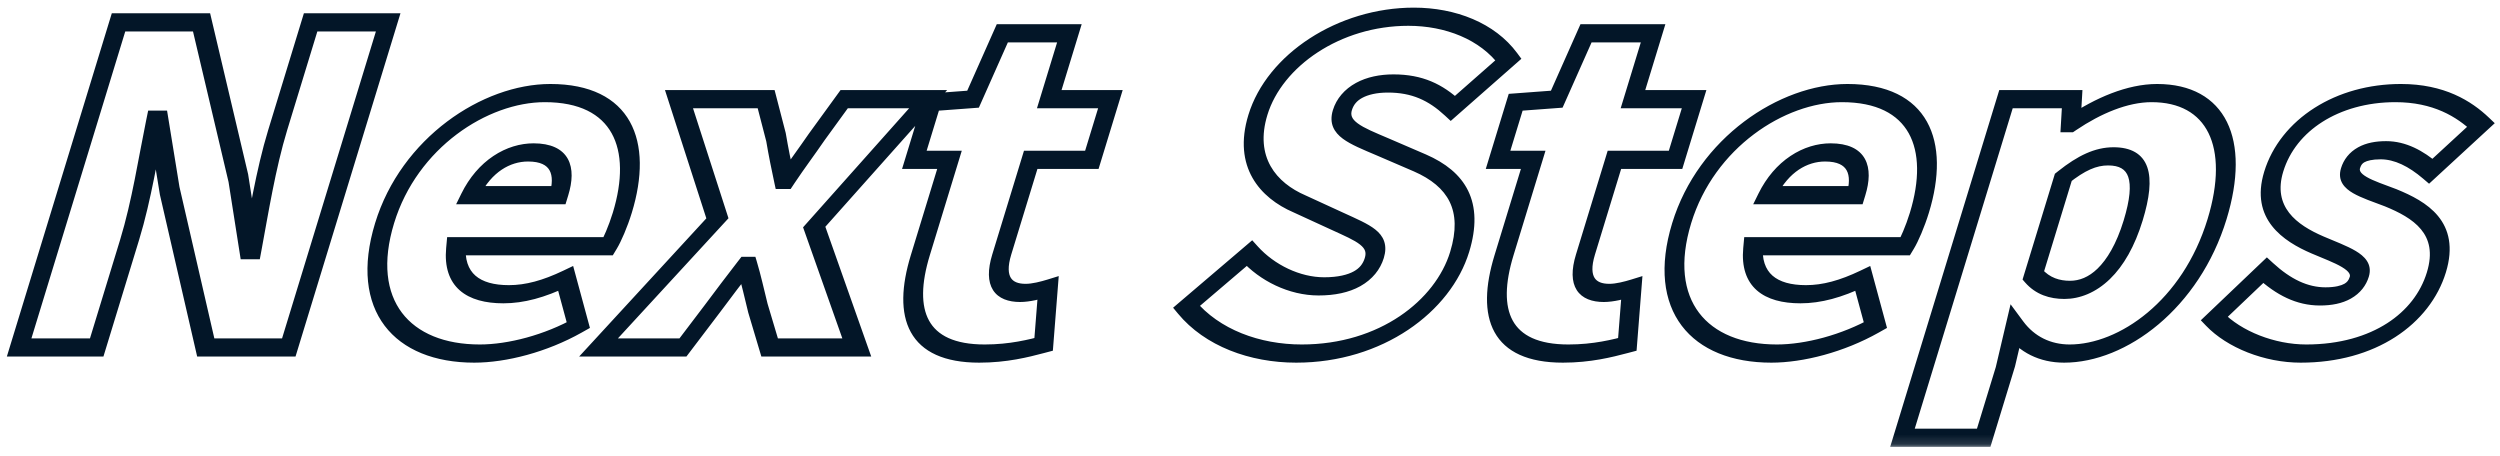 <svg width="263" height="48" viewBox="0 0 263 48" fill="none" xmlns="http://www.w3.org/2000/svg">
<mask id="path-1-outside-1_336_12" maskUnits="userSpaceOnUse" x="-2.589" y="0.213" width="269.326" height="46.859" fill="black">
<rect fill="white" x="-2.589" y="0.213" width="269.326" height="46.859"/>
<path d="M2.013 36.553L12.468 2.356H21.204L25.074 18.743L26.262 26.317H26.503C27.179 22.691 27.961 17.779 29.21 13.694L32.676 2.356H40.836L30.381 36.553H21.645L17.851 20.074L16.635 12.592H16.395C15.614 16.402 14.902 21.084 13.639 25.215L10.173 36.553H2.013ZM50.185 37.196C42.313 37.196 37.809 32.146 40.461 23.471C43.043 15.025 51.027 9.792 57.603 9.792C65.475 9.792 67.645 15.254 65.47 22.369C65.021 23.838 64.394 25.261 64.005 25.904H47.973C47.647 29.484 49.789 30.953 53.245 30.953C55.213 30.953 57.206 30.402 59.511 29.3L60.841 34.212C57.42 36.14 53.353 37.196 50.185 37.196ZM49.471 20.533H58.783C59.569 17.962 58.958 16.035 55.838 16.035C53.486 16.035 50.987 17.458 49.471 20.533ZM62.965 36.553L75.472 22.966L71.431 10.434H80.599L81.634 14.428C81.891 15.943 82.196 17.458 82.514 18.927H82.754C83.732 17.458 84.867 15.943 85.906 14.428L88.807 10.434H97.639L85.655 23.884L90.133 36.553H80.966L79.733 32.422C79.366 30.953 79.027 29.392 78.598 27.969H78.358C77.251 29.392 76.116 30.907 74.981 32.422L71.846 36.553H62.965ZM103.303 37.196C96.439 37.196 94.932 33.019 96.812 26.868L99.886 16.815H96.19L98.042 10.756L102.365 10.434L105.444 3.503H112.5L110.381 10.434H116.813L114.862 16.815H108.43L105.384 26.776C104.5 29.668 105.589 30.815 107.605 30.815C108.469 30.815 109.514 30.54 110.256 30.31L109.789 36.232C108.223 36.645 106.087 37.196 103.303 37.196ZM136.655 37.196C131.999 37.196 127.512 35.543 124.812 32.284L131.434 26.638C133.299 28.704 136.176 30.127 139.008 30.127C142.176 30.127 144.015 28.979 144.576 27.143C145.179 25.169 143.408 24.527 140.715 23.287L136.716 21.451C133.407 20.028 130.815 17.044 132.331 12.087C134.085 6.349 140.865 1.759 148.449 1.759C152.577 1.759 156.482 3.274 158.689 6.257L152.846 11.398C151.013 9.7 149.085 8.782 146.301 8.782C143.661 8.782 141.769 9.792 141.221 11.582C140.632 13.51 142.615 14.244 145.419 15.438L149.363 17.136C153.26 18.835 155.03 21.681 153.556 26.5C151.816 32.192 145.295 37.196 136.655 37.196ZM164.709 37.196C157.845 37.196 156.338 33.019 158.219 26.868L161.292 16.815H157.596L159.449 10.756L163.771 10.434L166.85 3.503H173.906L171.787 10.434H178.219L176.268 16.815H169.836L166.791 26.776C165.907 29.668 166.996 30.815 169.012 30.815C169.876 30.815 170.92 30.54 171.662 30.31L171.196 36.232C169.629 36.645 167.493 37.196 164.709 37.196ZM186.638 37.196C178.766 37.196 174.262 32.146 176.914 23.471C179.496 15.025 187.48 9.792 194.056 9.792C201.928 9.792 204.098 15.254 201.923 22.369C201.474 23.838 200.847 25.261 200.458 25.904H184.426C184.1 29.484 186.243 30.953 189.699 30.953C191.667 30.953 193.659 30.402 195.964 29.3L197.294 34.212C193.873 36.14 189.806 37.196 186.638 37.196ZM185.924 20.533H195.236C196.022 17.962 195.412 16.035 192.292 16.035C189.94 16.035 187.44 17.458 185.924 20.533ZM200.139 46.055L211.029 10.434H217.989L217.842 12.959H217.986C220.707 11.123 223.802 9.792 226.634 9.792C233.162 9.792 235.69 15.025 233.234 23.058C230.483 32.055 223.296 37.196 217.44 37.196C215.136 37.196 213.222 36.232 211.932 34.487L210.971 38.573L208.683 46.055H200.139ZM217.473 30.494C220.065 30.494 222.808 28.428 224.408 23.195C225.811 18.605 225.079 16.448 222.055 16.448C220.471 16.448 218.964 17.136 217.061 18.651L213.904 28.979C214.897 30.127 216.177 30.494 217.473 30.494ZM242.32 37.196C238.768 37.196 235.041 35.727 232.931 33.523L238.281 28.428C240.229 30.218 242.191 31.183 244.351 31.183C246.607 31.183 247.805 30.402 248.198 29.117C248.675 27.556 246.26 26.822 243.799 25.766C240.913 24.527 237.863 22.415 239.196 18.054C240.698 13.143 245.898 9.792 252.282 9.792C256.554 9.792 259.217 11.444 261.002 13.143L255.722 18.008C254.161 16.677 252.508 15.805 250.732 15.805C248.764 15.805 247.655 16.448 247.277 17.687C246.799 19.248 248.969 19.845 251.506 20.808C254.535 22.048 257.752 23.93 256.306 28.658C254.833 33.478 249.76 37.196 242.32 37.196Z"/>
</mask>
<path d="M2.013 36.553H1.013L0.721 37.509H1.721L2.013 36.553ZM12.468 2.356L12.761 1.399H11.761L11.468 2.356H12.468ZM21.204 2.356L22.227 1.916L22.105 1.399H21.497L21.204 2.356ZM25.074 18.743L26.107 18.356L26.103 18.329L26.096 18.303L25.074 18.743ZM26.262 26.317L25.23 26.704L25.319 27.273H25.97L26.262 26.317ZM26.503 26.317L26.21 27.273H27.331L27.529 26.209L26.503 26.317ZM32.676 2.356L32.969 1.399H31.969L31.676 2.356H32.676ZM40.836 2.356H41.836L42.129 1.399H41.129L40.836 2.356ZM30.381 36.553L30.089 37.509H31.089L31.381 36.553H30.381ZM21.645 36.553L20.622 36.989L20.741 37.509H21.353L21.645 36.553ZM17.851 20.074L16.819 20.465L16.823 20.488L16.828 20.51L17.851 20.074ZM16.635 12.592L17.667 12.201L17.575 11.636H16.927L16.635 12.592ZM16.395 12.592L16.687 11.636H15.586L15.371 12.684L16.395 12.592ZM10.173 36.553L9.881 37.509H10.881L11.173 36.553H10.173ZM2.013 36.553H3.013L13.468 2.356H12.468H11.468L1.013 36.553H2.013ZM12.468 2.356L12.176 3.312H20.912L21.204 2.356L21.497 1.399H12.761L12.468 2.356ZM21.204 2.356L20.182 2.796L24.052 19.183L25.074 18.743L26.096 18.303L22.227 1.916L21.204 2.356ZM25.074 18.743L24.041 19.13L25.23 26.704L26.262 26.317L27.295 25.93L26.107 18.356L25.074 18.743ZM26.262 26.317L25.97 27.273H26.21L26.503 26.317L26.795 25.36H26.555L26.262 26.317ZM26.503 26.317L27.529 26.209C28.214 22.538 28.983 17.708 30.21 13.694H29.21H28.21C26.939 17.85 26.144 22.843 25.476 26.425L26.503 26.317ZM29.21 13.694H30.21L33.676 2.356H32.676H31.676L28.21 13.694H29.21ZM32.676 2.356L32.384 3.312H40.544L40.836 2.356L41.129 1.399H32.969L32.676 2.356ZM40.836 2.356H39.836L29.381 36.553H30.381H31.381L41.836 2.356H40.836ZM30.381 36.553L30.673 35.597H21.937L21.645 36.553L21.353 37.509H30.089L30.381 36.553ZM21.645 36.553L22.668 36.117L18.874 19.638L17.851 20.074L16.828 20.51L20.622 36.989L21.645 36.553ZM17.851 20.074L18.883 19.683L17.667 12.201L16.635 12.592L15.602 12.983L16.819 20.465L17.851 20.074ZM16.635 12.592L16.927 11.636H16.687L16.395 12.592L16.102 13.548H16.342L16.635 12.592ZM16.395 12.592L15.371 12.684C14.576 16.566 13.884 21.145 12.639 25.215H13.639H14.639C15.921 21.023 16.652 16.238 17.418 12.5L16.395 12.592ZM13.639 25.215H12.639L9.173 36.553H10.173H11.173L14.639 25.215H13.639ZM10.173 36.553L10.465 35.597H2.305L2.013 36.553L1.721 37.509H9.881L10.173 36.553ZM64.005 25.904L63.713 26.86H64.467L64.886 26.166L64.005 25.904ZM47.973 25.904L48.266 24.947H47.039L46.935 26.096L47.973 25.904ZM59.511 29.3L60.528 28.839L60.295 27.98L59.258 28.475L59.511 29.3ZM60.841 34.212L61.183 34.991L62.06 34.497L61.858 33.75L60.841 34.212ZM49.471 20.533L48.538 20.364L47.984 21.489H49.179L49.471 20.533ZM58.783 20.533L58.491 21.489H59.491L59.783 20.533H58.783ZM50.185 37.196L50.477 36.239C46.766 36.239 43.913 35.052 42.286 32.905C40.662 30.762 40.202 27.588 41.461 23.471H40.461H39.461C38.067 28.029 38.534 31.718 40.467 34.269C42.396 36.815 45.731 38.152 49.892 38.152L50.185 37.196ZM40.461 23.471H41.461C43.888 15.533 51.308 10.748 57.311 10.748L57.603 9.792L57.895 8.836C50.746 8.836 42.199 14.517 39.461 23.471H40.461ZM57.603 9.792L57.311 10.748C60.982 10.748 63.228 12.01 64.347 14.021C65.48 16.057 65.511 18.964 64.47 22.369H65.47H66.47C67.604 18.66 67.638 15.277 66.262 12.804C64.871 10.305 62.096 8.836 57.895 8.836L57.603 9.792ZM65.47 22.369H64.47C64.035 23.79 63.442 25.115 63.124 25.641L64.005 25.904L64.886 26.166C65.346 25.407 66.006 23.887 66.47 22.369H65.47ZM64.005 25.904L64.297 24.947H48.266L47.973 25.904L47.681 26.86H63.713L64.005 25.904ZM47.973 25.904L46.935 26.096C46.754 28.079 47.255 29.567 48.367 30.545C49.468 31.512 51.084 31.909 52.953 31.909L53.245 30.953L53.538 29.997C51.95 29.997 50.768 29.659 50.014 28.997C49.273 28.345 48.866 27.309 49.011 25.712L47.973 25.904ZM53.245 30.953L52.953 31.909C55.138 31.909 57.324 31.292 59.764 30.126L59.511 29.3L59.258 28.475C57.088 29.512 55.289 29.997 53.538 29.997L53.245 30.953ZM59.511 29.3L58.494 29.762L59.824 34.674L60.841 34.212L61.858 33.75L60.528 28.839L59.511 29.3ZM60.841 34.212L60.499 33.433C57.29 35.241 53.446 36.239 50.477 36.239L50.185 37.196L49.892 38.152C53.26 38.152 57.549 37.039 61.183 34.991L60.841 34.212ZM49.471 20.533L49.179 21.489H58.491L58.783 20.533L59.075 19.577H49.763L49.471 20.533ZM58.783 20.533H59.783C60.214 19.125 60.308 17.75 59.734 16.713C59.141 15.642 57.921 15.078 56.131 15.078L55.838 16.035L55.546 16.991C56.876 16.991 57.521 17.391 57.817 17.927C58.132 18.496 58.139 19.37 57.783 20.533H58.783ZM55.838 16.035L56.131 15.078C54.739 15.078 53.263 15.502 51.901 16.412C50.541 17.32 49.381 18.654 48.538 20.364L49.471 20.533L50.404 20.702C51.077 19.336 51.925 18.421 52.781 17.849C53.636 17.278 54.586 16.991 55.546 16.991L55.838 16.035ZM62.965 36.553L62.252 36.068L60.925 37.509H62.673L62.965 36.553ZM75.472 22.966L76.185 23.451L76.636 22.961L76.479 22.473L75.472 22.966ZM71.431 10.434L71.723 9.478H69.956L70.423 10.927L71.431 10.434ZM80.599 10.434L81.618 9.98L81.487 9.478H80.891L80.599 10.434ZM81.634 14.428L82.665 14.032L82.66 14.002L82.653 13.973L81.634 14.428ZM82.514 18.927L81.489 19.354L81.604 19.883H82.222L82.514 18.927ZM82.754 18.927L82.462 19.883H83.176L83.605 19.237L82.754 18.927ZM85.906 14.428L85.087 14.071L85.076 14.086L85.066 14.101L85.906 14.428ZM88.807 10.434L89.099 9.478H88.424L87.988 10.078L88.807 10.434ZM97.639 10.434L98.369 10.902L99.637 9.478H97.931L97.639 10.434ZM85.655 23.884L84.925 23.417L84.483 23.913L84.653 24.394L85.655 23.884ZM90.133 36.553L89.841 37.509H91.654L91.135 36.043L90.133 36.553ZM80.966 36.553L79.953 37.032L80.096 37.509H80.673L80.966 36.553ZM79.733 32.422L78.712 32.87L78.716 32.886L78.72 32.9L79.733 32.422ZM78.598 27.969L79.609 27.489L79.466 27.013H78.89L78.598 27.969ZM78.358 27.969L78.65 27.013H78.005L77.567 27.576L78.358 27.969ZM74.981 32.422L75.782 32.802L75.787 32.795L74.981 32.422ZM71.846 36.553L71.553 37.509H72.21L72.647 36.933L71.846 36.553ZM62.965 36.553L63.679 37.038L76.185 23.451L75.472 22.966L74.758 22.481L62.252 36.068L62.965 36.553ZM75.472 22.966L76.479 22.473L72.439 9.942L71.431 10.434L70.423 10.927L74.464 23.458L75.472 22.966ZM71.431 10.434L71.138 11.391H80.306L80.599 10.434L80.891 9.478H71.723L71.431 10.434ZM80.599 10.434L79.58 10.889L80.615 14.883L81.634 14.428L82.653 13.973L81.618 9.98L80.599 10.434ZM81.634 14.428L80.603 14.824C80.862 16.353 81.169 17.879 81.489 19.354L82.514 18.927L83.54 18.499C83.222 17.037 82.92 15.533 82.665 14.032L81.634 14.428ZM82.514 18.927L82.222 19.883H82.462L82.754 18.927L83.047 17.97H82.807L82.514 18.927ZM82.754 18.927L83.605 19.237C84.598 17.745 85.639 16.368 86.746 14.755L85.906 14.428L85.066 14.101C84.095 15.517 82.865 17.171 81.904 18.616L82.754 18.927ZM85.906 14.428L86.724 14.785L89.625 10.791L88.807 10.434L87.988 10.078L85.087 14.071L85.906 14.428ZM88.807 10.434L88.514 11.391H97.346L97.639 10.434L97.931 9.478H89.099L88.807 10.434ZM97.639 10.434L96.909 9.967L84.925 23.417L85.655 23.884L86.385 24.351L98.369 10.902L97.639 10.434ZM85.655 23.884L84.653 24.394L89.132 37.063L90.133 36.553L91.135 36.043L86.657 23.374L85.655 23.884ZM90.133 36.553L90.426 35.597H81.258L80.966 36.553L80.673 37.509H89.841L90.133 36.553ZM80.966 36.553L81.978 36.075L80.745 31.943L79.733 32.422L78.72 32.9L79.953 37.032L80.966 36.553ZM79.733 32.422L80.753 31.973C80.393 30.534 80.044 28.933 79.609 27.489L78.598 27.969L77.586 28.45C78.009 29.852 78.338 31.372 78.712 32.87L79.733 32.422ZM78.598 27.969L78.89 27.013H78.65L78.358 27.969L78.066 28.926H78.305L78.598 27.969ZM78.358 27.969L77.567 27.576C76.451 29.011 75.308 30.536 74.174 32.048L74.981 32.422L75.787 32.795C76.924 31.279 78.051 29.774 79.149 28.363L78.358 27.969ZM74.981 32.422L74.179 32.042L71.044 36.173L71.846 36.553L72.647 36.933L75.782 32.802L74.981 32.422ZM71.846 36.553L72.138 35.597H63.258L62.965 36.553L62.673 37.509H71.553L71.846 36.553ZM99.886 16.815H100.886L101.178 15.859H100.178L99.886 16.815ZM96.19 16.815H95.19L94.897 17.771H95.897L96.19 16.815ZM98.042 10.756L98.254 9.803L97.312 9.873L97.042 10.756H98.042ZM102.365 10.434L102.152 11.388L102.977 11.326L103.317 10.56L102.365 10.434ZM105.444 3.503L105.736 2.547H104.86L104.491 3.378L105.444 3.503ZM112.5 3.503H113.5L113.792 2.547H112.792L112.5 3.503ZM110.381 10.434H109.381L109.088 11.391H110.088L110.381 10.434ZM116.813 10.434H117.813L118.105 9.478H117.105L116.813 10.434ZM114.862 16.815L114.569 17.771H115.569L115.862 16.815H114.862ZM108.43 16.815L108.722 15.859H107.722L107.43 16.815H108.43ZM110.256 30.31L111.295 30.108L111.379 29.044L110.195 29.41L110.256 30.31ZM109.789 36.232L109.797 37.148L110.761 36.894L110.829 36.029L109.789 36.232ZM103.303 37.196L103.595 36.239C100.388 36.239 98.587 35.274 97.737 33.732C96.868 32.156 96.908 29.826 97.812 26.868H96.812H95.812C94.836 30.06 94.689 32.894 95.82 34.944C96.969 37.029 99.353 38.152 103.01 38.152L103.303 37.196ZM96.812 26.868H97.812L100.886 16.815H99.886H98.886L95.812 26.868H96.812ZM99.886 16.815L100.178 15.859H96.482L96.19 16.815L95.897 17.771H99.593L99.886 16.815ZM96.19 16.815H97.19L99.042 10.756H98.042H97.042L95.19 16.815H96.19ZM98.042 10.756L97.83 11.709L102.152 11.388L102.365 10.434L102.577 9.481L98.254 9.803L98.042 10.756ZM102.365 10.434L103.317 10.56L106.397 3.629L105.444 3.503L104.491 3.378L101.412 10.309L102.365 10.434ZM105.444 3.503L105.151 4.459H112.207L112.5 3.503L112.792 2.547H105.736L105.444 3.503ZM112.5 3.503H111.5L109.381 10.434H110.381H111.381L113.5 3.503H112.5ZM110.381 10.434L110.088 11.391H116.52L116.813 10.434L117.105 9.478H110.673L110.381 10.434ZM116.813 10.434H115.813L113.862 16.815H114.862H115.862L117.813 10.434H116.813ZM114.862 16.815L115.154 15.859H108.722L108.43 16.815L108.137 17.771H114.569L114.862 16.815ZM108.43 16.815H107.43L104.384 26.776H105.384H106.384L109.43 16.815H108.43ZM105.384 26.776H104.384C103.9 28.359 103.904 29.635 104.469 30.521C105.044 31.422 106.105 31.771 107.313 31.771L107.605 30.815L107.898 29.859C107.09 29.859 106.598 29.634 106.346 29.239C106.083 28.828 105.984 28.084 106.384 26.776H105.384ZM107.605 30.815L107.313 31.771C108.359 31.771 109.555 31.447 110.317 31.211L110.256 30.31L110.195 29.41C109.472 29.633 108.58 29.859 107.898 29.859L107.605 30.815ZM110.256 30.31L109.217 30.513L108.75 36.435L109.789 36.232L110.829 36.029L111.295 30.108L110.256 30.31ZM109.789 36.232L109.782 35.316C108.243 35.722 106.23 36.239 103.595 36.239L103.303 37.196L103.01 38.152C105.944 38.152 108.204 37.568 109.797 37.148L109.789 36.232ZM124.812 32.284L124.229 31.674L123.41 32.372L123.919 32.987L124.812 32.284ZM131.434 26.638L132.31 25.915L131.733 25.276L130.851 26.028L131.434 26.638ZM140.715 23.287L141.373 22.406L141.372 22.406L140.715 23.287ZM136.716 21.451L137.374 20.57L137.365 20.566L137.357 20.562L136.716 21.451ZM158.689 6.257L159.29 6.852L160.05 6.184L159.603 5.581L158.689 6.257ZM152.846 11.398L152.01 12.162L152.616 12.724L153.447 11.993L152.846 11.398ZM145.419 15.438L146.06 14.549L146.057 14.548L145.419 15.438ZM149.363 17.136L150.008 16.249L150.005 16.248L149.363 17.136ZM136.655 37.196L136.947 36.239C132.521 36.239 128.259 34.664 125.705 31.581L124.812 32.284L123.919 32.987C126.765 36.422 131.476 38.152 136.362 38.152L136.655 37.196ZM124.812 32.284L125.395 32.895L132.017 27.248L131.434 26.638L130.851 26.028L124.229 31.674L124.812 32.284ZM131.434 26.638L130.559 27.361C132.517 29.531 135.578 31.083 138.715 31.083L139.008 30.127L139.3 29.17C136.774 29.17 134.081 27.877 132.31 25.915L131.434 26.638ZM139.008 30.127L138.715 31.083C140.401 31.083 141.893 30.782 143.105 30.106C144.381 29.394 145.209 28.343 145.576 27.143H144.576H143.576C143.381 27.779 143.009 28.22 142.433 28.541C141.794 28.898 140.783 29.17 139.3 29.17L139.008 30.127ZM144.576 27.143H145.576C145.777 26.486 145.789 25.898 145.609 25.377C145.434 24.868 145.092 24.474 144.682 24.146C143.895 23.517 142.664 23 141.373 22.406L140.715 23.287L140.057 24.168C141.459 24.814 142.46 25.238 143.081 25.734C143.375 25.968 143.532 26.182 143.602 26.387C143.669 26.581 143.677 26.813 143.576 27.143H144.576ZM140.715 23.287L141.372 22.406L137.374 20.57L136.716 21.451L136.059 22.332L140.057 24.169L140.715 23.287ZM136.716 21.451L137.357 20.562C134.246 19.224 131.978 16.513 133.331 12.087H132.331H131.331C129.653 17.576 132.569 20.832 136.075 22.34L136.716 21.451ZM132.331 12.087H133.331C134.881 7.016 140.967 2.715 148.156 2.715L148.449 1.759L148.741 0.803C140.762 0.803 133.289 5.682 131.331 12.087H132.331ZM148.449 1.759L148.156 2.715C152.045 2.715 155.713 4.146 157.775 6.934L158.689 6.257L159.603 5.581C157.25 2.401 153.108 0.803 148.741 0.803L148.449 1.759ZM158.689 6.257L158.088 5.662L152.245 10.803L152.846 11.398L153.447 11.993L159.29 6.852L158.689 6.257ZM152.846 11.398L153.681 10.635C151.756 8.851 149.655 7.826 146.594 7.826L146.301 8.782L146.009 9.738C148.516 9.738 150.269 10.549 152.01 12.162L152.846 11.398ZM146.301 8.782L146.594 7.826C145.162 7.826 143.797 8.097 142.652 8.722C141.451 9.378 140.59 10.375 140.221 11.582H141.221H142.221C142.4 10.999 142.759 10.595 143.301 10.299C143.9 9.972 144.801 9.738 146.009 9.738L146.301 8.782ZM141.221 11.582H140.221C139.787 13.002 140.367 13.926 141.266 14.593C142.121 15.229 143.424 15.75 144.78 16.328L145.419 15.438L146.057 14.548C144.61 13.932 143.519 13.489 142.83 12.977C142.183 12.497 142.066 12.09 142.221 11.582H141.221ZM145.419 15.438L144.777 16.326L148.722 18.025L149.363 17.136L150.005 16.248L146.06 14.549L145.419 15.438ZM149.363 17.136L148.719 18.023C150.57 18.83 151.842 19.878 152.501 21.226C153.153 22.563 153.239 24.268 152.556 26.5H153.556H154.556C155.347 23.913 155.285 21.785 154.447 20.07C153.615 18.365 152.054 17.141 150.008 16.249L149.363 17.136ZM153.556 26.5H152.556C151.011 31.554 145.157 36.239 136.947 36.239L136.655 37.196L136.362 38.152C145.432 38.152 152.621 32.83 154.556 26.5H153.556ZM161.292 16.815H162.292L162.584 15.859H161.584L161.292 16.815ZM157.596 16.815H156.596L156.304 17.771H157.304L157.596 16.815ZM159.449 10.756L159.661 9.803L158.719 9.873L158.449 10.756H159.449ZM163.771 10.434L163.559 11.388L164.383 11.326L164.724 10.56L163.771 10.434ZM166.85 3.503L167.142 2.547H166.266L165.897 3.378L166.85 3.503ZM173.906 3.503H174.906L175.198 2.547H174.198L173.906 3.503ZM171.787 10.434H170.787L170.494 11.391H171.494L171.787 10.434ZM178.219 10.434H179.219L179.511 9.478H178.511L178.219 10.434ZM176.268 16.815L175.976 17.771H176.976L177.268 16.815H176.268ZM169.836 16.815L170.128 15.859H169.128L168.836 16.815H169.836ZM171.662 30.31L172.701 30.108L172.785 29.044L171.601 29.41L171.662 30.31ZM171.196 36.232L171.203 37.148L172.167 36.894L172.235 36.029L171.196 36.232ZM164.709 37.196L165.001 36.239C161.795 36.239 159.993 35.274 159.143 33.732C158.274 32.156 158.314 29.826 159.219 26.868H158.219H157.219C156.243 30.06 156.096 32.894 157.226 34.944C158.375 37.029 160.759 38.152 164.417 38.152L164.709 37.196ZM158.219 26.868H159.219L162.292 16.815H161.292H160.292L157.219 26.868H158.219ZM161.292 16.815L161.584 15.859H157.888L157.596 16.815L157.304 17.771H161L161.292 16.815ZM157.596 16.815H158.596L160.449 10.756H159.449H158.449L156.596 16.815H157.596ZM159.449 10.756L159.236 11.709L163.559 11.388L163.771 10.434L163.983 9.481L159.661 9.803L159.449 10.756ZM163.771 10.434L164.724 10.56L167.803 3.629L166.85 3.503L165.897 3.378L162.818 10.309L163.771 10.434ZM166.85 3.503L166.557 4.459H173.613L173.906 3.503L174.198 2.547H167.142L166.85 3.503ZM173.906 3.503H172.906L170.787 10.434H171.787H172.787L174.906 3.503H173.906ZM171.787 10.434L171.494 11.391H177.926L178.219 10.434L178.511 9.478H172.079L171.787 10.434ZM178.219 10.434H177.219L175.268 16.815H176.268H177.268L179.219 10.434H178.219ZM176.268 16.815L176.56 15.859H170.128L169.836 16.815L169.544 17.771H175.976L176.268 16.815ZM169.836 16.815H168.836L165.791 26.776H166.791H167.791L170.836 16.815H169.836ZM166.791 26.776H165.791C165.307 28.359 165.31 29.635 165.875 30.521C166.451 31.422 167.511 31.771 168.719 31.771L169.012 30.815L169.304 29.859C168.496 29.859 168.004 29.634 167.752 29.239C167.49 28.828 167.391 28.084 167.791 26.776H166.791ZM169.012 30.815L168.719 31.771C169.765 31.771 170.961 31.447 171.723 31.211L171.662 30.31L171.601 29.41C170.878 29.633 169.986 29.859 169.304 29.859L169.012 30.815ZM171.662 30.31L170.623 30.513L170.156 36.435L171.196 36.232L172.235 36.029L172.701 30.108L171.662 30.31ZM171.196 36.232L171.188 35.316C169.649 35.722 167.636 36.239 165.001 36.239L164.709 37.196L164.417 38.152C167.35 38.152 169.61 37.568 171.203 37.148L171.196 36.232ZM200.458 25.904L200.166 26.86H200.92L201.339 26.166L200.458 25.904ZM184.426 25.904L184.719 24.947H183.493L183.388 26.096L184.426 25.904ZM195.964 29.3L196.981 28.839L196.748 27.98L195.711 28.475L195.964 29.3ZM197.294 34.212L197.636 34.991L198.513 34.497L198.311 33.75L197.294 34.212ZM185.924 20.533L184.991 20.364L184.437 21.489H185.632L185.924 20.533ZM195.236 20.533L194.944 21.489H195.944L196.236 20.533H195.236ZM186.638 37.196L186.93 36.239C183.219 36.239 180.366 35.052 178.739 32.905C177.115 30.762 176.655 27.588 177.914 23.471H176.914H175.914C174.52 28.029 174.987 31.718 176.92 34.269C178.849 36.815 182.184 38.152 186.346 38.152L186.638 37.196ZM176.914 23.471H177.914C180.341 15.533 187.761 10.748 193.764 10.748L194.056 9.792L194.348 8.836C187.199 8.836 178.652 14.517 175.914 23.471H176.914ZM194.056 9.792L193.764 10.748C197.435 10.748 199.681 12.01 200.8 14.021C201.933 16.057 201.964 18.964 200.923 22.369H201.923H202.923C204.057 18.66 204.091 15.277 202.715 12.804C201.324 10.305 198.549 8.836 194.348 8.836L194.056 9.792ZM201.923 22.369H200.923C200.489 23.79 199.895 25.115 199.577 25.641L200.458 25.904L201.339 26.166C201.799 25.407 202.459 23.887 202.923 22.369H201.923ZM200.458 25.904L200.751 24.947H184.719L184.426 25.904L184.134 26.86H200.166L200.458 25.904ZM184.426 25.904L183.388 26.096C183.207 28.079 183.708 29.567 184.82 30.545C185.921 31.512 187.538 31.909 189.406 31.909L189.699 30.953L189.991 29.997C188.403 29.997 187.221 29.659 186.467 28.997C185.726 28.345 185.319 27.309 185.465 25.712L184.426 25.904ZM189.699 30.953L189.406 31.909C191.591 31.909 193.777 31.292 196.217 30.126L195.964 29.3L195.711 28.475C193.541 29.512 191.742 29.997 189.991 29.997L189.699 30.953ZM195.964 29.3L194.947 29.762L196.277 34.674L197.294 34.212L198.311 33.75L196.981 28.839L195.964 29.3ZM197.294 34.212L196.952 33.433C193.743 35.241 189.899 36.239 186.93 36.239L186.638 37.196L186.346 38.152C189.713 38.152 194.002 37.039 197.636 34.991L197.294 34.212ZM185.924 20.533L185.632 21.489H194.944L195.236 20.533L195.529 19.577H186.217L185.924 20.533ZM195.236 20.533H196.236C196.667 19.125 196.761 17.75 196.187 16.713C195.594 15.642 194.374 15.078 192.584 15.078L192.292 16.035L191.999 16.991C193.329 16.991 193.974 17.391 194.27 17.927C194.585 18.496 194.592 19.37 194.236 20.533H195.236ZM192.292 16.035L192.584 15.078C191.192 15.078 189.716 15.502 188.355 16.412C186.994 17.32 185.834 18.654 184.991 20.364L185.924 20.533L186.857 20.702C187.53 19.336 188.378 18.421 189.234 17.849C190.089 17.278 191.039 16.991 191.999 16.991L192.292 16.035ZM200.139 46.055H199.139L198.847 47.011H199.847L200.139 46.055ZM211.029 10.434L211.322 9.478H210.322L210.029 10.434H211.029ZM217.989 10.434L219.03 10.214L219.073 9.478H218.282L217.989 10.434ZM217.842 12.959L216.801 13.179L216.758 13.915H217.549L217.842 12.959ZM217.986 12.959L217.693 13.915H218.073L218.431 13.674L217.986 12.959ZM211.932 34.487L212.845 33.811L211.512 32.01L210.914 34.552L211.932 34.487ZM210.971 38.573H211.971L211.98 38.541L211.988 38.508L210.971 38.573ZM208.683 46.055L208.391 47.011H209.391L209.683 46.055H208.683ZM217.061 18.651L216.518 18.008L216.174 18.281L216.061 18.651H217.061ZM213.904 28.979H212.904L212.773 29.407L213.02 29.692L213.904 28.979ZM200.139 46.055H201.139L212.029 10.434H211.029H210.029L199.139 46.055H200.139ZM211.029 10.434L210.737 11.391H217.697L217.989 10.434L218.282 9.478H211.322L211.029 10.434ZM217.989 10.434L216.949 10.654L216.801 13.179L217.842 12.959L218.882 12.739L219.03 10.214L217.989 10.434ZM217.842 12.959L217.549 13.915H217.693L217.986 12.959L218.278 12.003H218.134L217.842 12.959ZM217.986 12.959L218.431 13.674C221.013 11.932 223.836 10.748 226.341 10.748L226.634 9.792L226.926 8.836C223.767 8.836 220.401 10.314 217.54 12.244L217.986 12.959ZM226.634 9.792L226.341 10.748C229.295 10.748 231.307 11.918 232.331 13.993C233.367 16.093 233.418 19.186 232.234 23.058H233.234H234.234C235.506 18.896 235.521 15.356 234.275 12.832C233.017 10.282 230.501 8.836 226.926 8.836L226.634 9.792ZM233.234 23.058H232.234C229.598 31.681 222.887 36.239 217.732 36.239L217.44 37.196L217.147 38.152C223.704 38.152 231.369 32.428 234.234 23.058H233.234ZM217.44 37.196L217.732 36.239C215.735 36.239 214.026 35.406 212.845 33.811L211.932 34.487L211.018 35.164C212.419 37.057 214.537 38.152 217.147 38.152L217.44 37.196ZM211.932 34.487L210.914 34.552L209.953 38.637L210.971 38.573L211.988 38.508L212.949 34.423L211.932 34.487ZM210.971 38.573H209.971L207.683 46.055H208.683H209.683L211.971 38.573H210.971ZM208.683 46.055L208.975 45.099H200.431L200.139 46.055L199.847 47.011H208.391L208.683 46.055ZM217.473 30.494L217.18 31.45C218.791 31.45 220.481 30.79 221.966 29.353C223.406 27.96 224.577 25.914 225.408 23.195H224.408H223.408C222.639 25.71 221.638 27.313 220.659 28.261C219.724 29.165 218.746 29.538 217.765 29.538L217.473 30.494ZM224.408 23.195H225.408C226.127 20.844 226.36 18.937 225.895 17.594C225.399 16.164 224.157 15.491 222.347 15.491L222.055 16.448L221.763 17.404C222.977 17.404 223.613 17.81 223.889 18.606C224.195 19.489 224.092 20.957 223.408 23.195H224.408ZM222.055 16.448L222.347 15.491C220.379 15.491 218.563 16.38 216.518 18.008L217.061 18.651L217.605 19.294C219.366 17.892 220.563 17.404 221.763 17.404L222.055 16.448ZM217.061 18.651H216.061L212.904 28.979H213.904H214.904L218.061 18.651H217.061ZM213.904 28.979L213.02 29.692C214.161 31.011 215.662 31.45 217.18 31.45L217.473 30.494L217.765 29.538C216.691 29.538 215.633 29.242 214.788 28.266L213.904 28.979ZM232.931 33.523L232.286 32.969L231.525 33.693L232.068 34.26L232.931 33.523ZM238.281 28.428L239.115 27.663L238.474 27.075L237.635 27.874L238.281 28.428ZM243.799 25.766L243.158 26.655L243.158 26.655L243.799 25.766ZM261.002 13.143L261.629 13.714L262.448 12.96L261.844 12.385L261.002 13.143ZM255.722 18.008L254.906 18.789L255.538 19.328L256.349 18.58L255.722 18.008ZM251.506 20.808L252.135 19.915L252.126 19.911L252.117 19.907L251.506 20.808ZM242.32 37.196L242.613 36.239C239.301 36.239 235.772 34.853 233.794 32.787L232.931 33.523L232.068 34.26C234.31 36.601 238.236 38.152 242.028 38.152L242.32 37.196ZM232.931 33.523L233.576 34.078L238.926 28.983L238.281 28.428L237.635 27.874L232.286 32.969L232.931 33.523ZM238.281 28.428L237.447 29.193C239.453 31.036 241.584 32.139 244.058 32.139L244.351 31.183L244.643 30.226C242.797 30.226 241.006 29.401 239.115 27.663L238.281 28.428ZM244.351 31.183L244.058 32.139C245.278 32.139 246.389 31.933 247.315 31.41C248.314 30.847 248.923 30.017 249.198 29.117H248.198H247.198C247.08 29.502 246.893 29.705 246.631 29.853C246.295 30.042 245.679 30.226 244.643 30.226L244.351 31.183ZM248.198 29.117H249.198C249.62 27.738 248.689 26.924 247.827 26.407C246.92 25.864 245.608 25.378 244.439 24.877L243.799 25.766L243.158 26.655C244.451 27.209 245.577 27.619 246.374 28.097C247.216 28.602 247.254 28.935 247.198 29.117H248.198ZM243.799 25.766L244.439 24.877C241.577 23.647 239.065 21.755 240.196 18.054H239.196H238.196C236.661 23.076 240.25 25.406 243.158 26.655L243.799 25.766ZM239.196 18.054H240.196C240.861 15.879 242.324 14.086 244.319 12.819C246.334 11.539 248.974 10.748 251.99 10.748L252.282 9.792L252.575 8.836C249.207 8.836 246.054 9.72 243.498 11.343C240.921 12.98 239.033 15.318 238.196 18.054H239.196ZM252.282 9.792L251.99 10.748C255.968 10.748 258.458 12.28 260.16 13.9L261.002 13.143L261.844 12.385C259.977 10.608 257.141 8.836 252.575 8.836L252.282 9.792ZM261.002 13.143L260.375 12.571L255.095 17.437L255.722 18.008L256.349 18.58L261.629 13.714L261.002 13.143ZM255.722 18.008L256.538 17.228C254.94 15.865 253.118 14.849 251.024 14.849L250.732 15.805L250.44 16.761C251.898 16.761 253.382 17.49 254.906 18.789L255.722 18.008ZM250.732 15.805L251.024 14.849C249.959 14.849 248.944 15.017 248.077 15.496C247.128 16.021 246.544 16.812 246.277 17.687H247.277H248.277C248.388 17.323 248.548 17.172 248.74 17.066C249.014 16.914 249.537 16.761 250.44 16.761L250.732 15.805ZM247.277 17.687H246.277C245.862 19.042 246.687 19.824 247.543 20.321C248.41 20.825 249.685 21.25 250.895 21.709L251.506 20.808L252.117 19.907C250.79 19.403 249.712 19.047 248.979 18.622C248.235 18.189 248.214 17.893 248.277 17.687H247.277ZM251.506 20.808L250.878 21.702C252.373 22.314 253.797 23.042 254.69 24.127C255.555 25.176 255.942 26.58 255.306 28.658H256.306H257.306C258.117 26.008 257.618 24.107 256.478 22.723C255.368 21.375 253.669 20.542 252.135 19.915L251.506 20.808ZM256.306 28.658H255.306C254.651 30.802 253.216 32.661 251.133 34.001C249.032 35.352 246.165 36.239 242.613 36.239L242.32 37.196L242.028 38.152C245.915 38.152 249.305 37.18 251.968 35.468C254.65 33.743 256.488 31.333 257.306 28.658H256.306Z" fill="#031628" mask="url(#path-1-outside-1_336_12)"/>
</svg>
